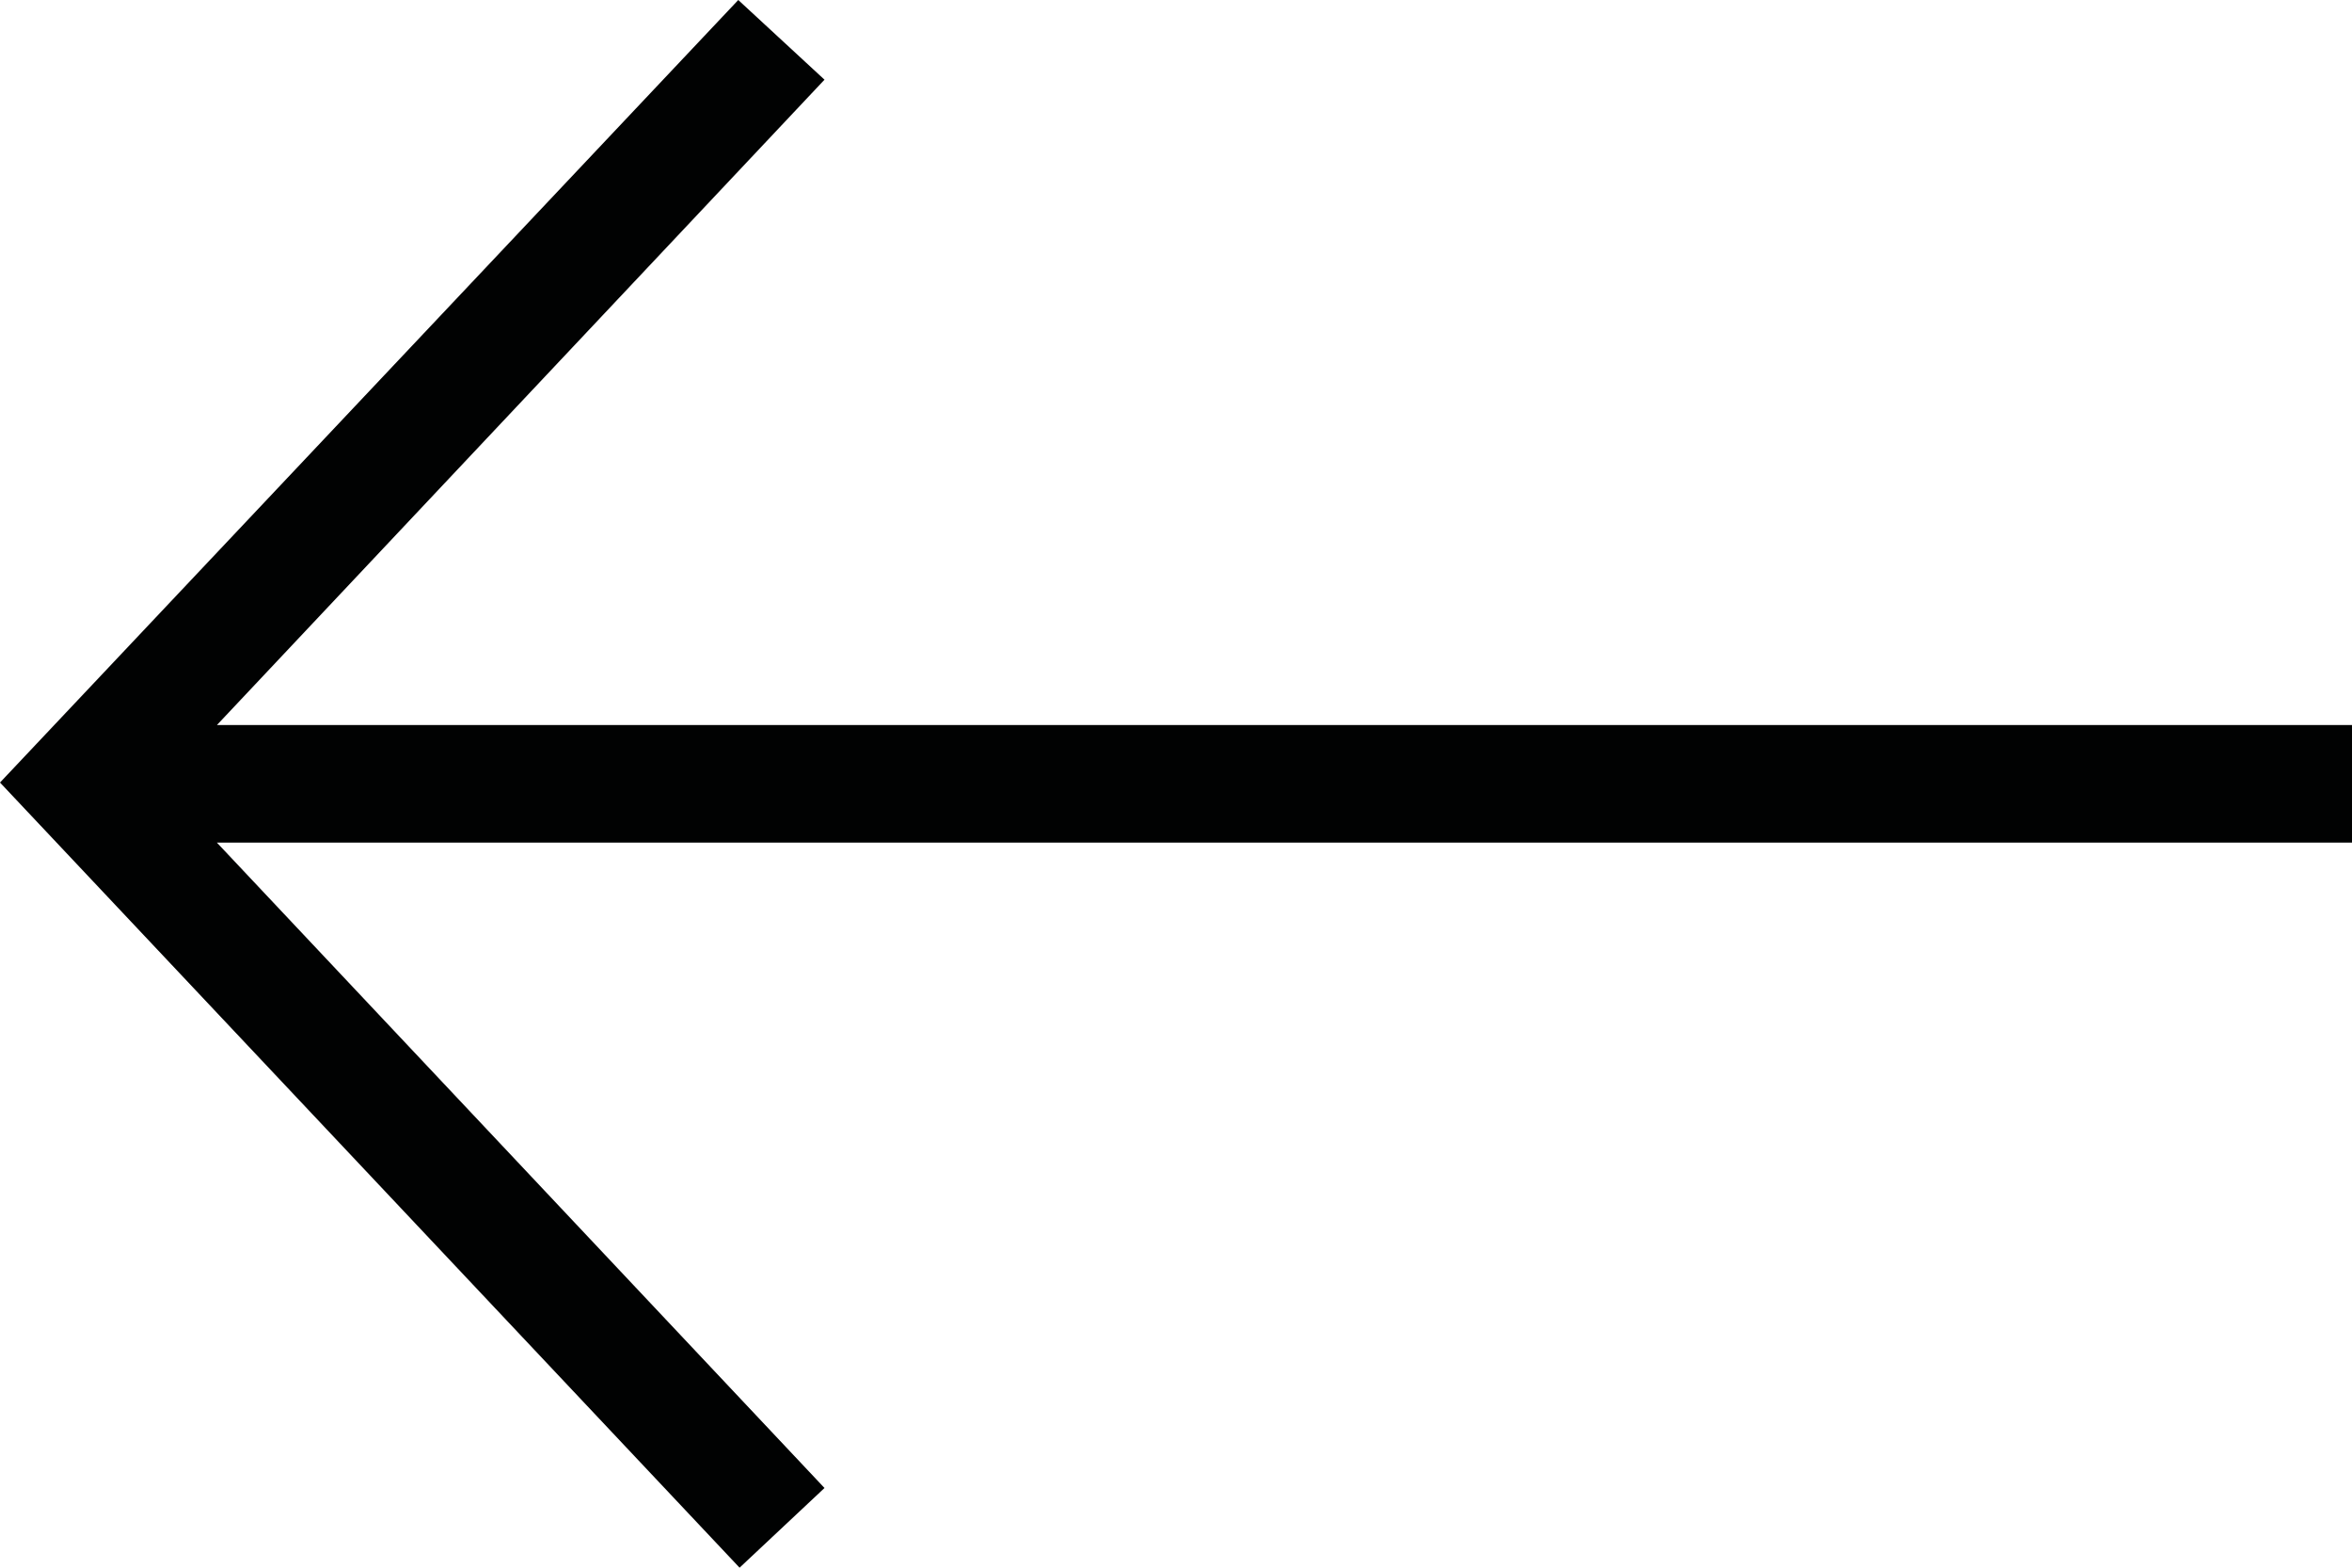 <?xml version="1.0" encoding="utf-8"?>
<svg version="1.1" id="Calque_1" xmlns="http://www.w3.org/2000/svg" xmlns:xlink="http://www.w3.org/1999/xlink" x="0px" y="0px"
	 viewBox="0 0 18 12" style="enable-background:new 0 0 18 12;" xml:space="preserve">
<path style="fill:#010202;" d="M5.66,12l0.65-0.61L1.66,6.45H18v-0.9H1.66l4.65-4.94L5.65,0L0,5.99L5.66,12z"/>
</svg>
